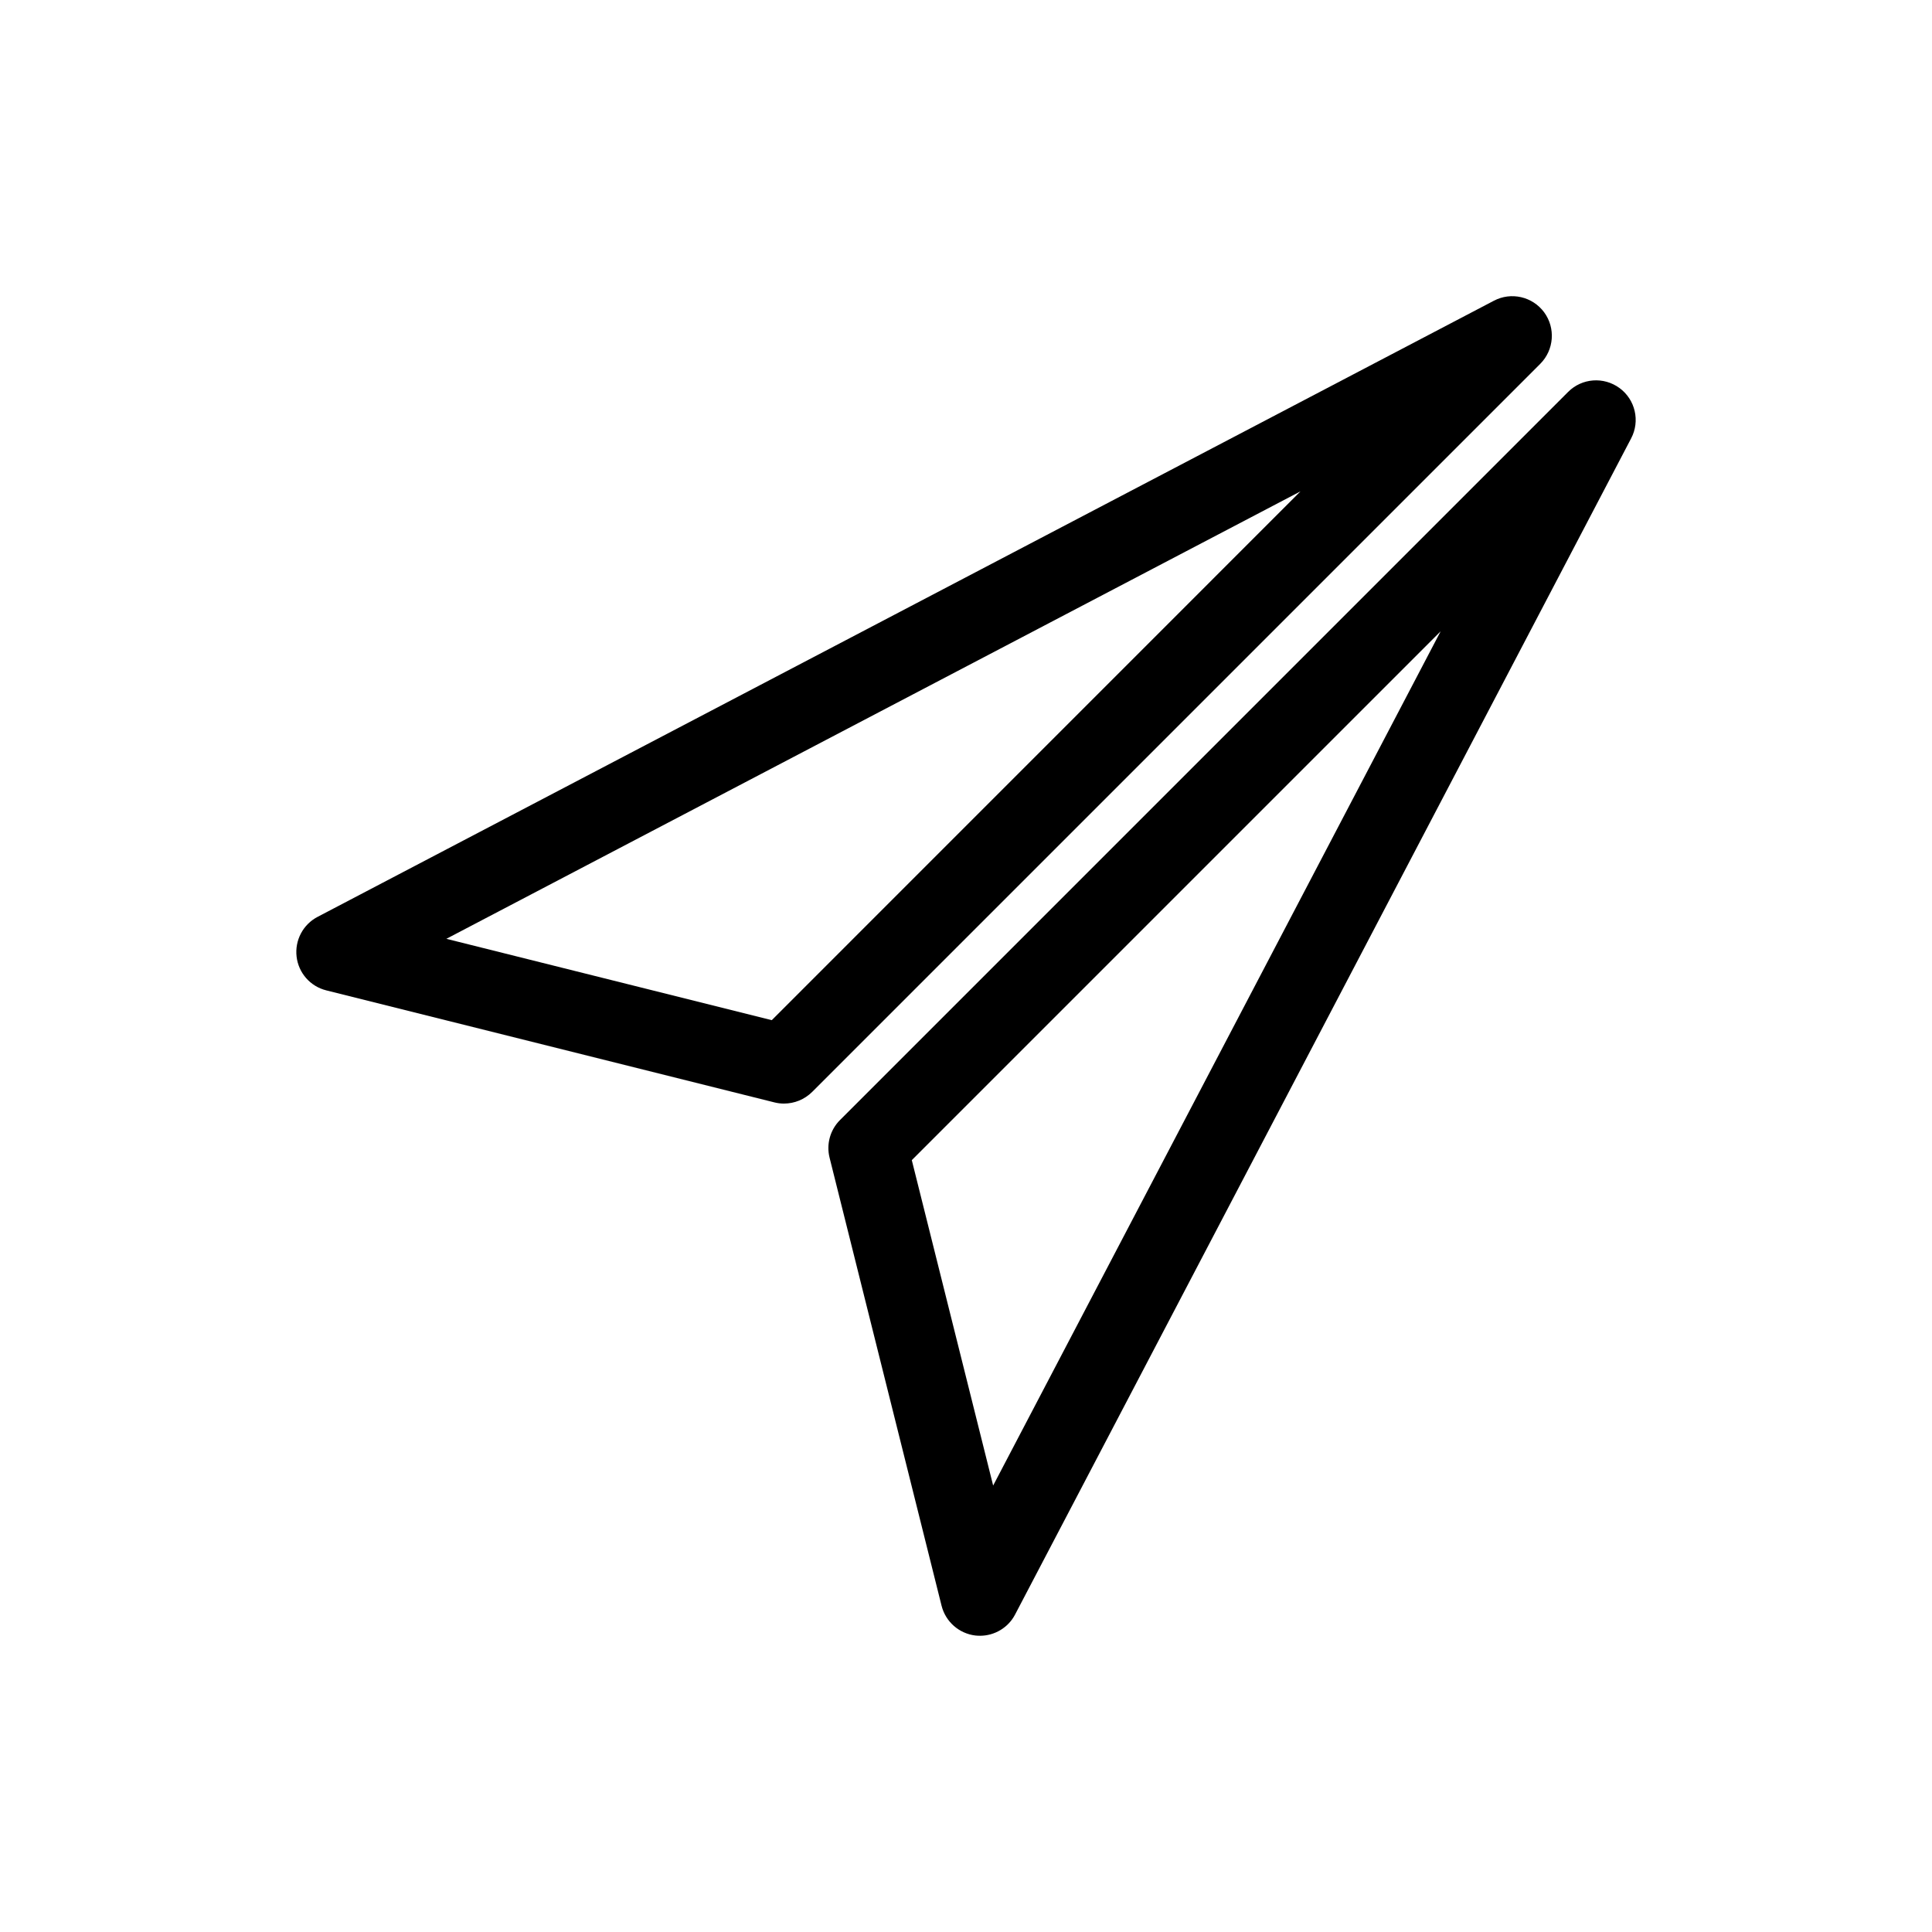 <?xml version="1.0" encoding="UTF-8"?>
<!-- Uploaded to: SVG Repo, www.svgrepo.com, Generator: SVG Repo Mixer Tools -->
<svg fill="#000000" width="800px" height="800px" version="1.1" viewBox="144 144 512 512" xmlns="http://www.w3.org/2000/svg">
 <g>
  <path d="m351.76 436.46c-0.859 0-1.699-0.105-2.539-0.316l-118.75-29.684c-4.242-1.051-7.367-4.617-7.871-8.941s1.699-8.523 5.562-10.539l311.73-163.28c4.578-2.414 10.242-1.113 13.328 3.066 3.066 4.176 2.625 9.973-1.027 13.645l-192.96 192.96c-2.031 2.016-4.719 3.086-7.469 3.086zm-89.469-43.664 86.234 21.559 140.12-140.14z"/>
  <path d="m403.71 577.49c-0.418 0-0.84-0.02-1.238-0.062-4.324-0.523-7.871-3.652-8.941-7.871l-29.684-118.75c-0.902-3.57 0.148-7.367 2.75-9.973l192.96-192.96c3.652-3.672 9.445-4.113 13.645-1.027 4.176 3.066 5.481 8.734 3.066 13.328l-163.28 311.73c-1.809 3.445-5.418 5.59-9.281 5.59zm-18.074-126.04 21.559 86.234 118.59-226.38z"/>
 </g>
</svg>